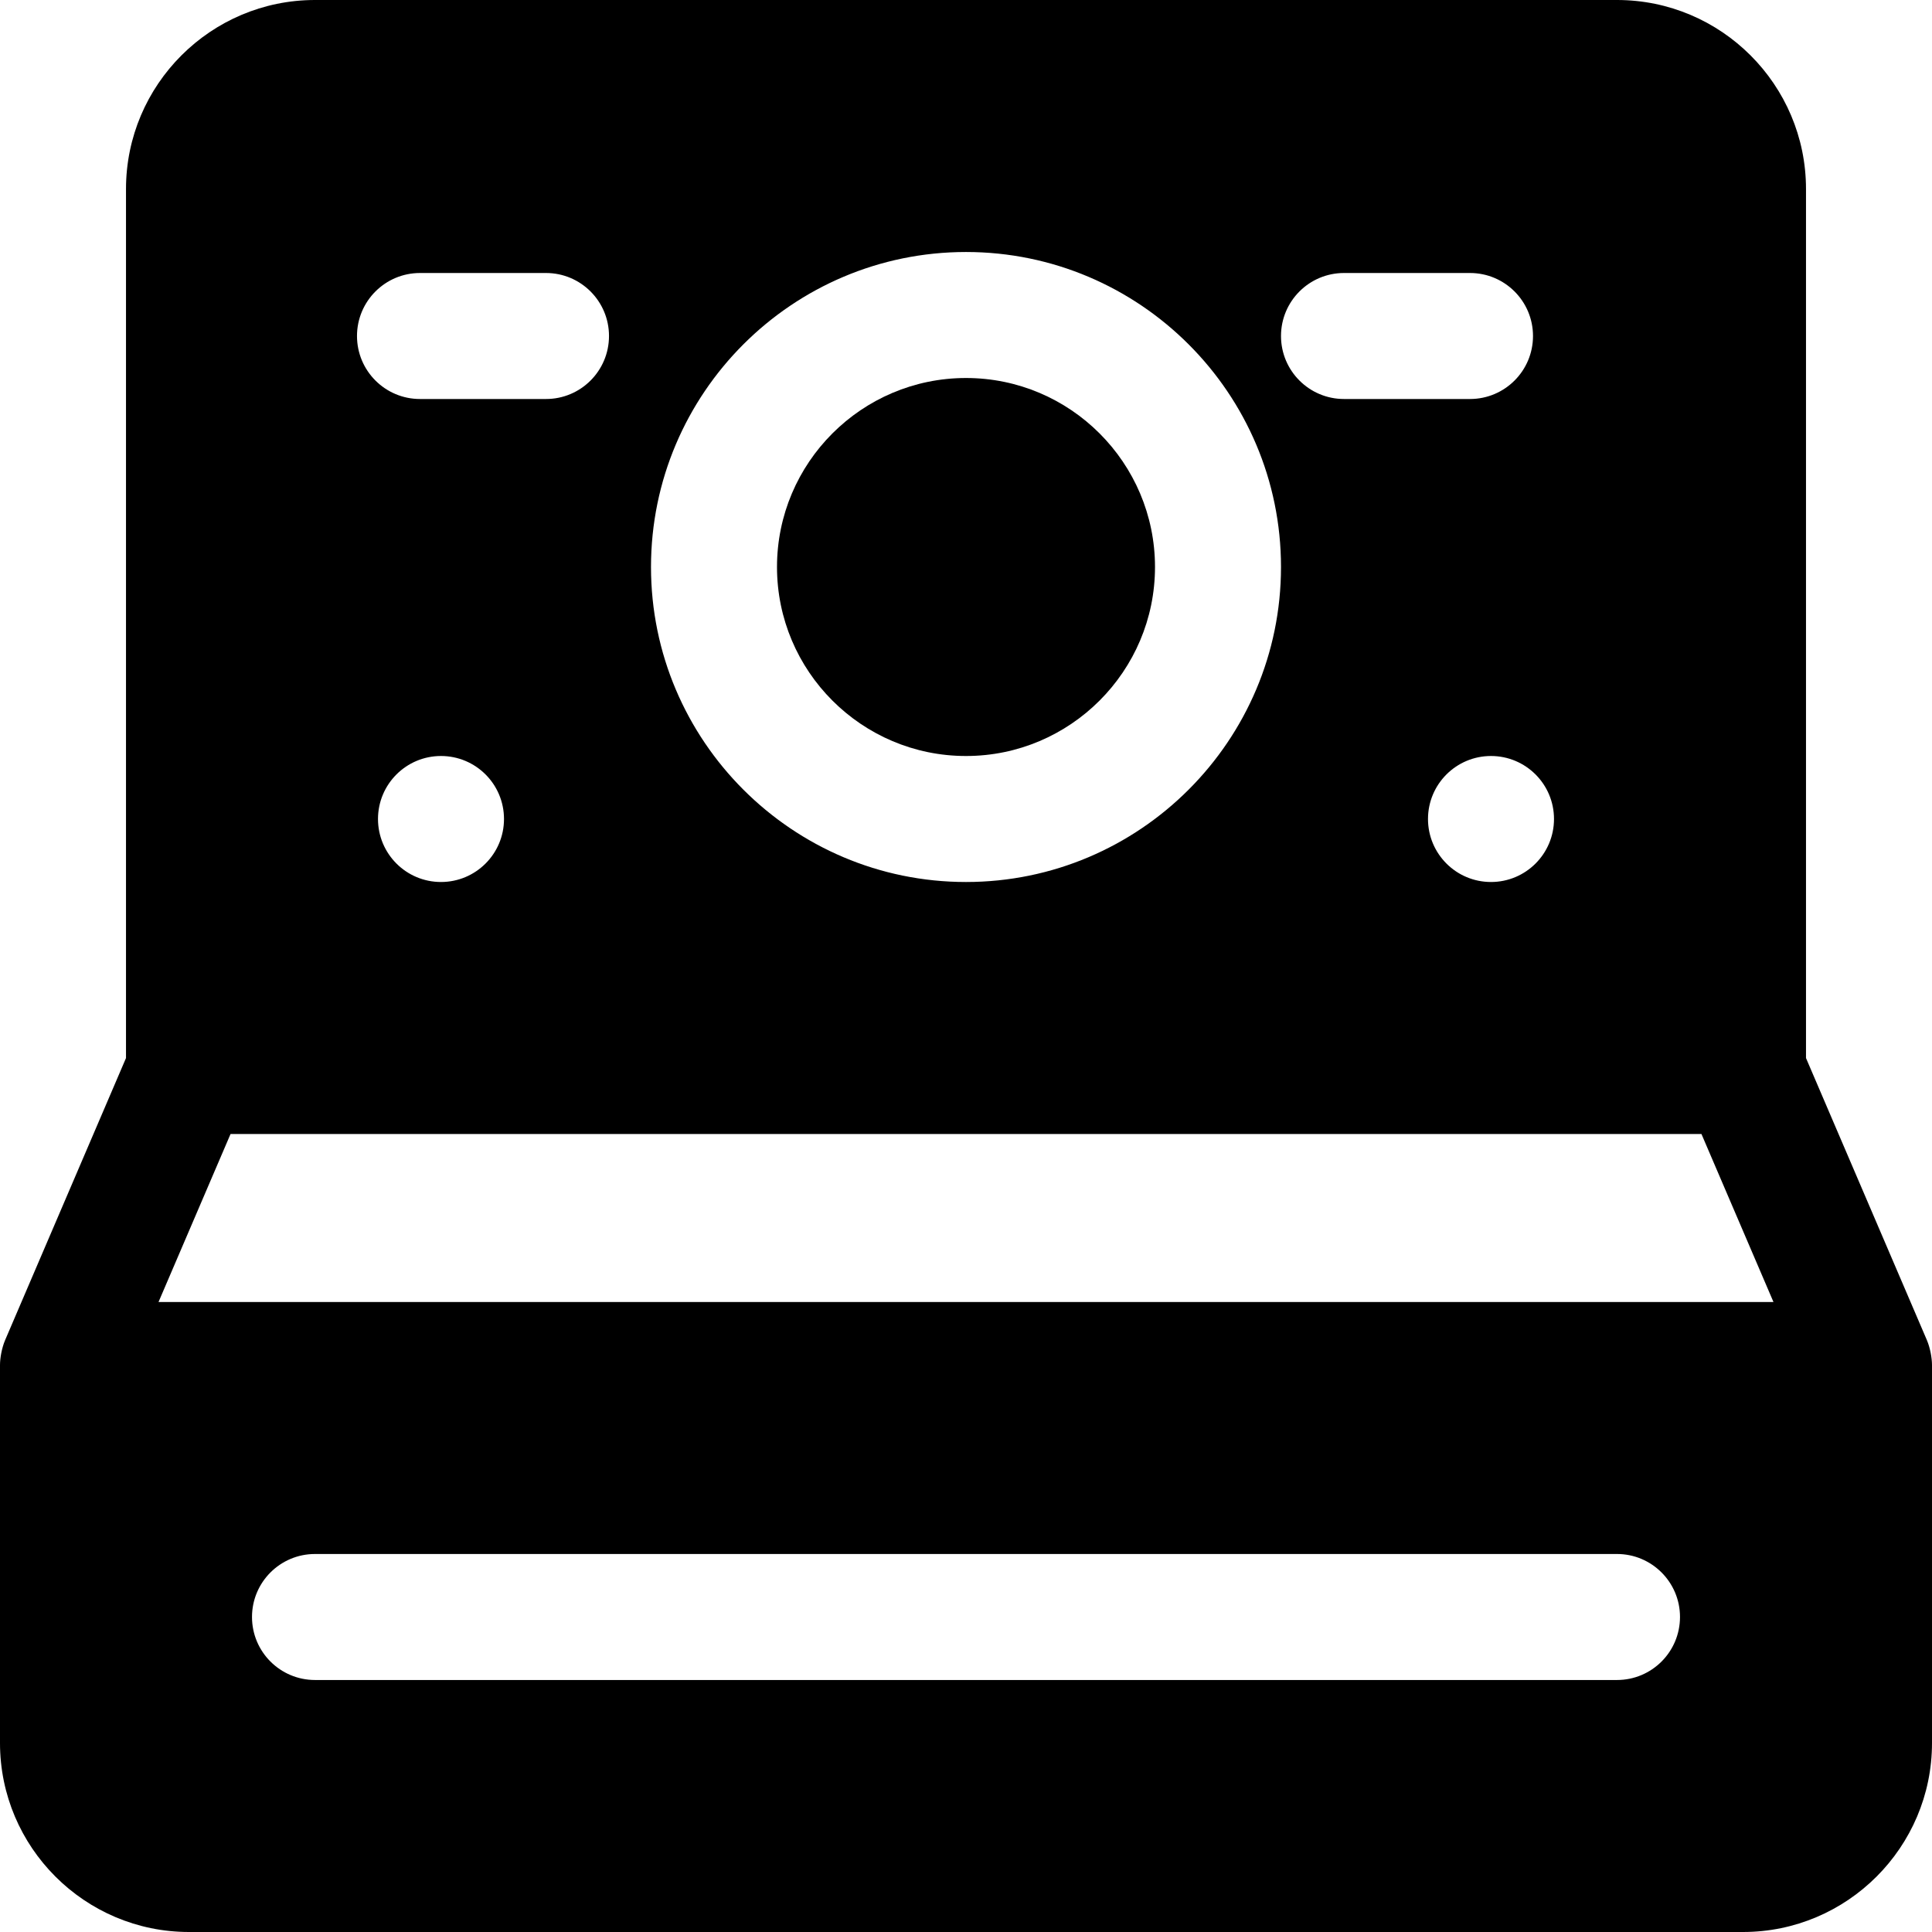 <?xml version="1.0" encoding="iso-8859-1"?>
<!-- Uploaded to: SVG Repo, www.svgrepo.com, Generator: SVG Repo Mixer Tools -->
<svg fill="#000000" height="800px" width="800px" version="1.1" id="Layer_1" xmlns="http://www.w3.org/2000/svg" xmlns:xlink="http://www.w3.org/1999/xlink" 
	 viewBox="0 0 512 512" xml:space="preserve">
<g>
	<g>
		<path d="M256,100.174c-27.619,0-50.087,22.468-50.087,50.087c0,27.619,22.468,50.087,50.087,50.087s50.087-22.468,50.087-50.087
			C306.087,122.642,283.619,100.174,256,100.174z"/>
	</g>
</g>
<g>
	<g>
		<path d="M510.66,355.188c-0.004-0.008-0.006-0.017-0.008-0.026l-32.043-74.768V50.087C478.609,22.468,456.141,0,428.522,0H83.478
			C55.859,0,33.391,22.468,33.391,50.087v230.308L1.348,355.163c-0.002,0.008-0.004,0.017-0.008,0.026
			c-0.868,2.038-1.34,4.737-1.34,6.55v100.174C0,489.532,22.468,512,50.087,512h411.826C489.532,512,512,489.532,512,461.913
			V361.739C512,359.9,511.516,357.197,510.66,355.188z M411.826,217.043c0,9.22-7.475,16.696-16.696,16.696
			s-16.696-7.475-16.696-16.696c0-9.22,7.475-16.696,16.696-16.696S411.826,207.823,411.826,217.043z M356.174,72.348h33.391
			c9.217,0,16.696,7.473,16.696,16.696c0,9.223-7.479,16.696-16.696,16.696h-33.391c-9.217,0-16.696-7.473-16.696-16.696
			C339.478,79.821,346.957,72.348,356.174,72.348z M256,66.783c46.032,0,83.478,37.446,83.478,83.478
			c0,46.032-37.446,83.478-83.478,83.478s-83.478-37.446-83.478-83.478C172.522,104.229,209.968,66.783,256,66.783z M111.304,72.348
			h33.391c9.217,0,16.696,7.473,16.696,16.696c0,9.223-7.479,16.696-16.696,16.696h-33.391c-9.217,0-16.696-7.473-16.696-16.696
			C94.609,79.821,102.087,72.348,111.304,72.348z M133.565,217.043c0,9.22-7.475,16.696-16.696,16.696s-16.696-7.475-16.696-16.696
			c0-9.22,7.475-16.696,16.696-16.696S133.565,207.823,133.565,217.043z M428.522,445.217H83.478
			c-9.217,0-16.696-7.473-16.696-16.696c0-9.223,7.479-16.696,16.696-16.696h345.043c9.217,0,16.696,7.473,16.696,16.696
			C445.217,437.744,437.739,445.217,428.522,445.217z M42.011,345.043l19.086-44.522h389.805l19.086,44.522H42.011z"/>
	</g>
</g>
</svg>